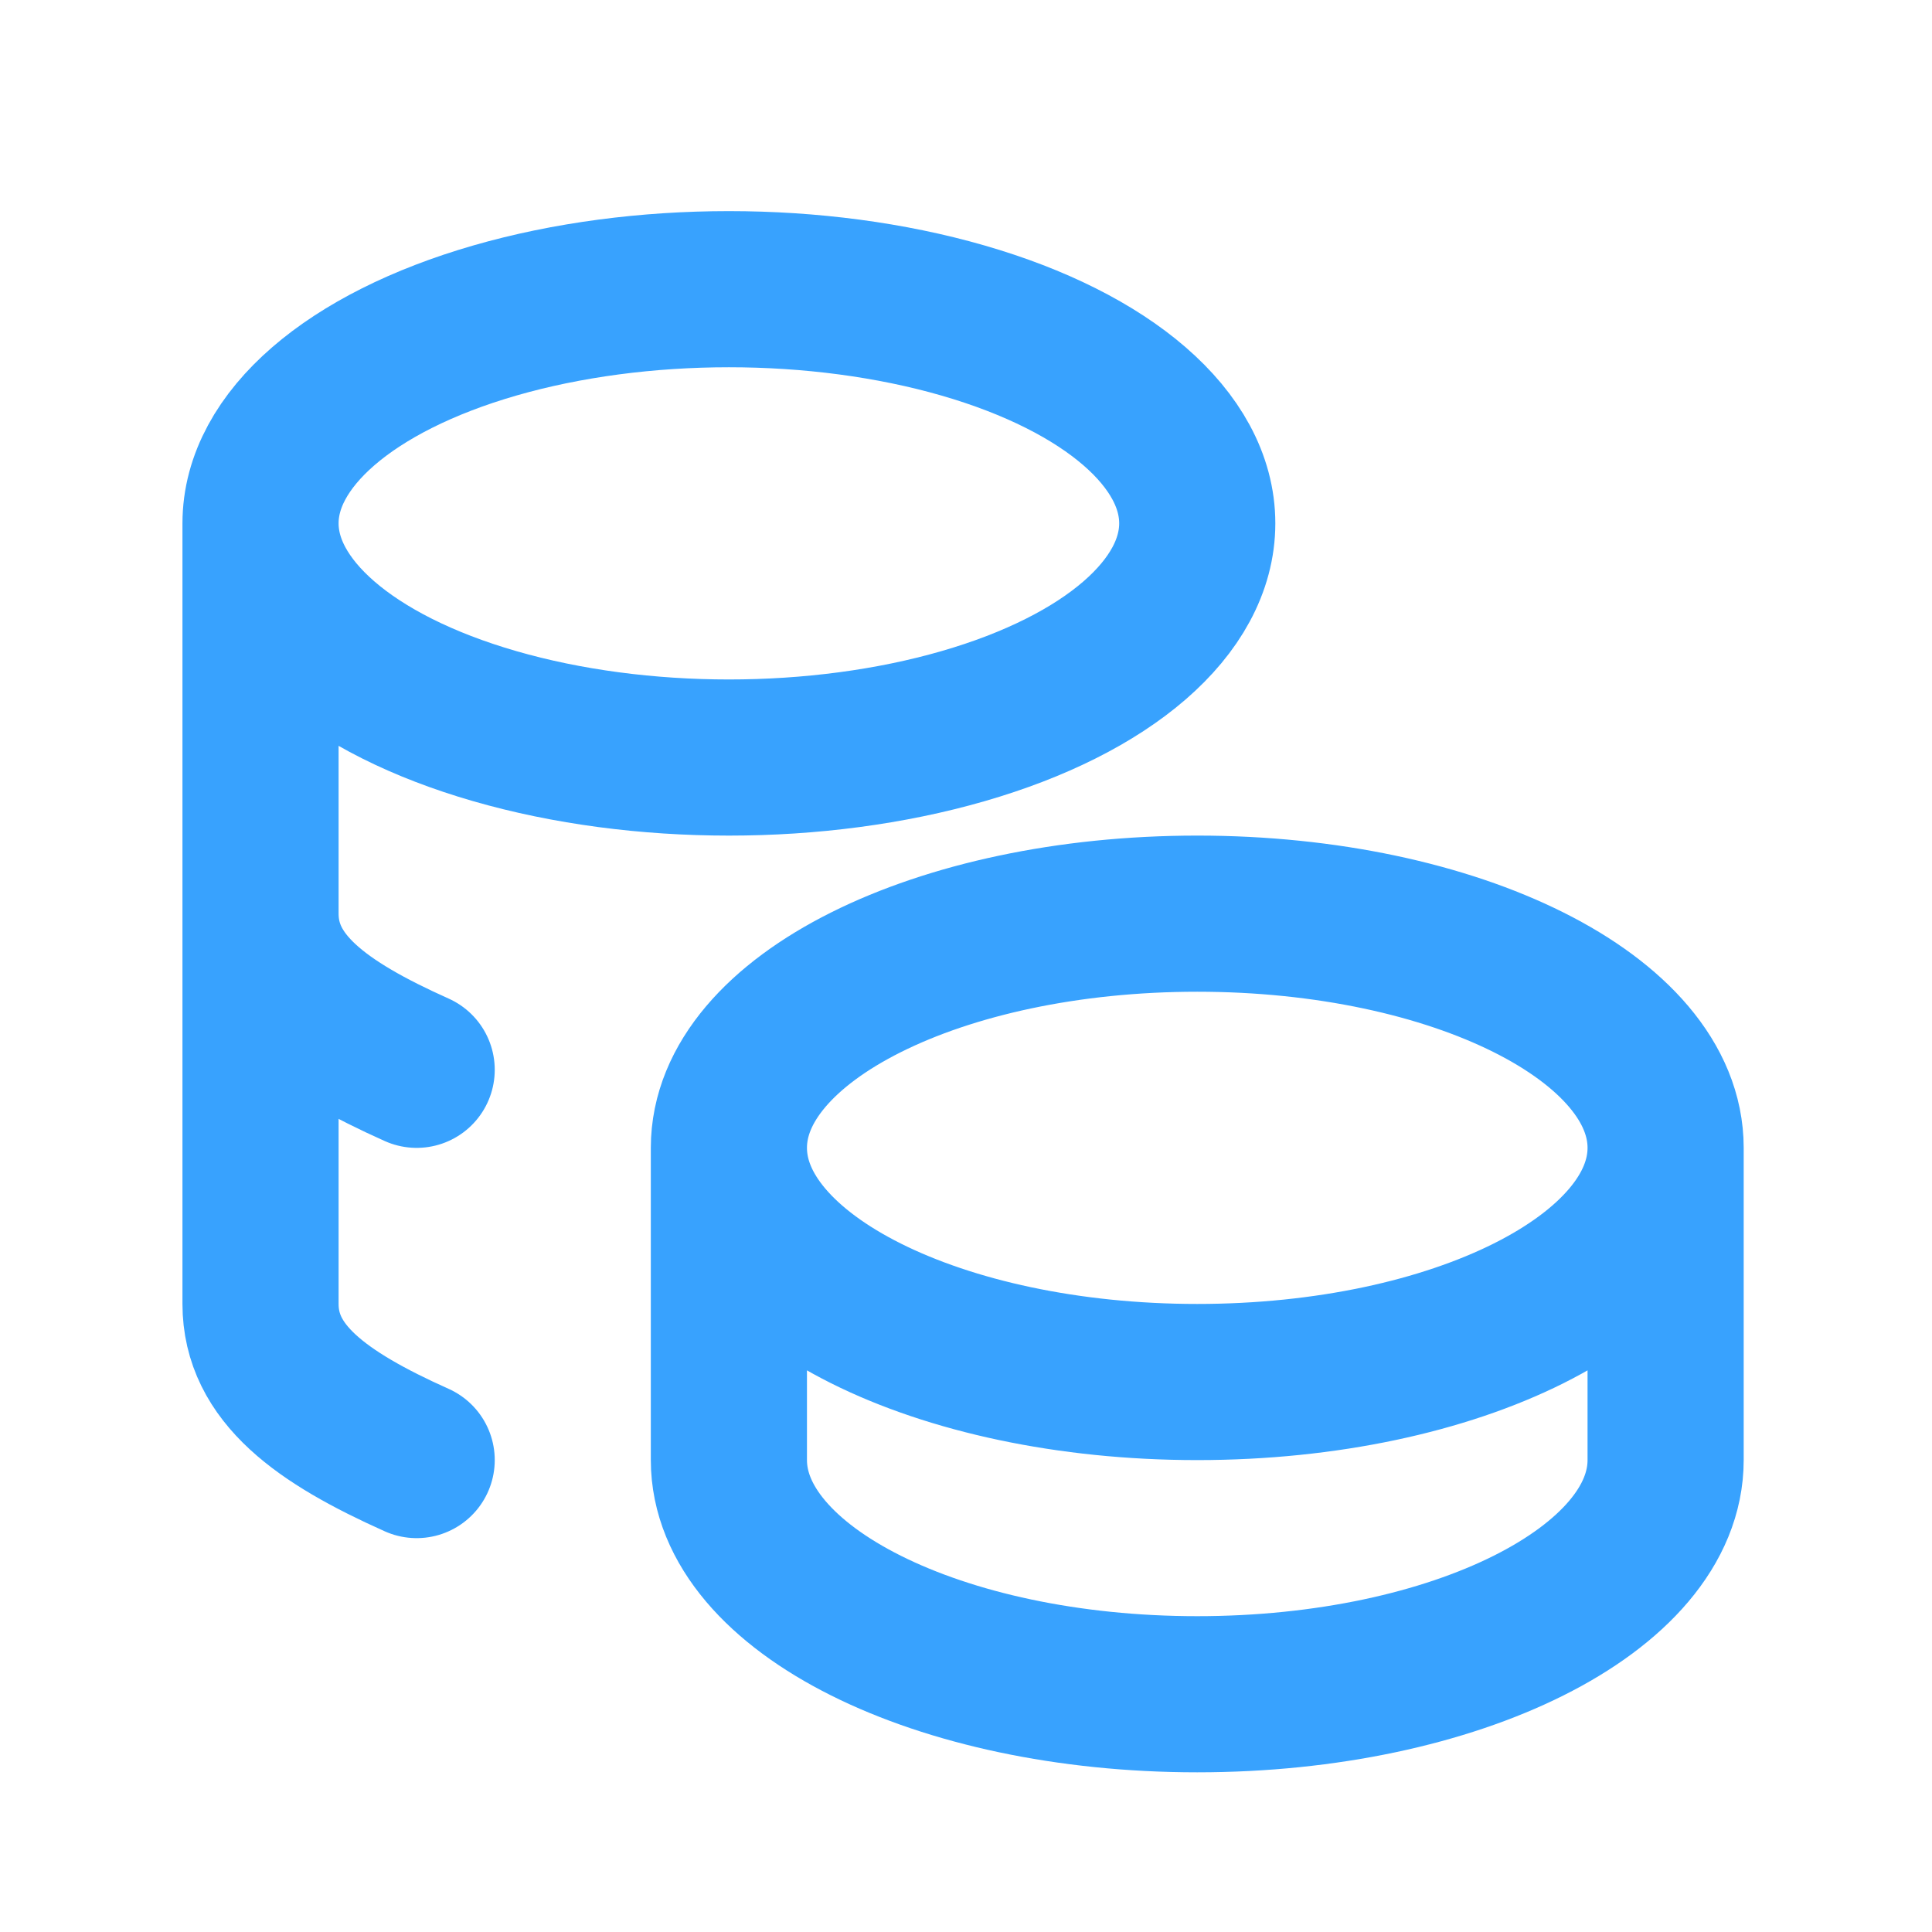<svg width="33" height="33" viewBox="0 0 33 33" fill="none" xmlns="http://www.w3.org/2000/svg">
<path d="M12.45 19.606C12.45 21.816 16.032 23.606 20.45 23.606C24.869 23.606 28.45 21.816 28.45 19.606M12.45 19.606C12.45 17.397 16.032 15.606 20.45 15.606C24.869 15.606 28.45 17.397 28.45 19.606M12.45 19.606V24.939C12.45 27.148 16.032 28.939 20.45 28.939C24.869 28.939 28.45 27.148 28.45 24.939V19.606M4.45 8.939C4.45 10.369 5.976 11.689 8.45 12.403C10.925 13.118 13.976 13.118 16.45 12.403C18.925 11.689 20.45 10.369 20.45 8.939C20.45 7.51 18.925 6.19 16.45 5.475C13.976 4.761 10.925 4.761 8.45 5.475C5.976 6.19 4.45 7.51 4.45 8.939ZM4.45 8.939V22.273C4.45 23.457 5.48 24.206 7.117 24.939M4.45 15.606C4.45 16.79 5.48 17.54 7.117 18.273" stroke="#38A2FE" stroke-width="2.667" stroke-linecap="round" stroke-linejoin="round"/>
</svg>

